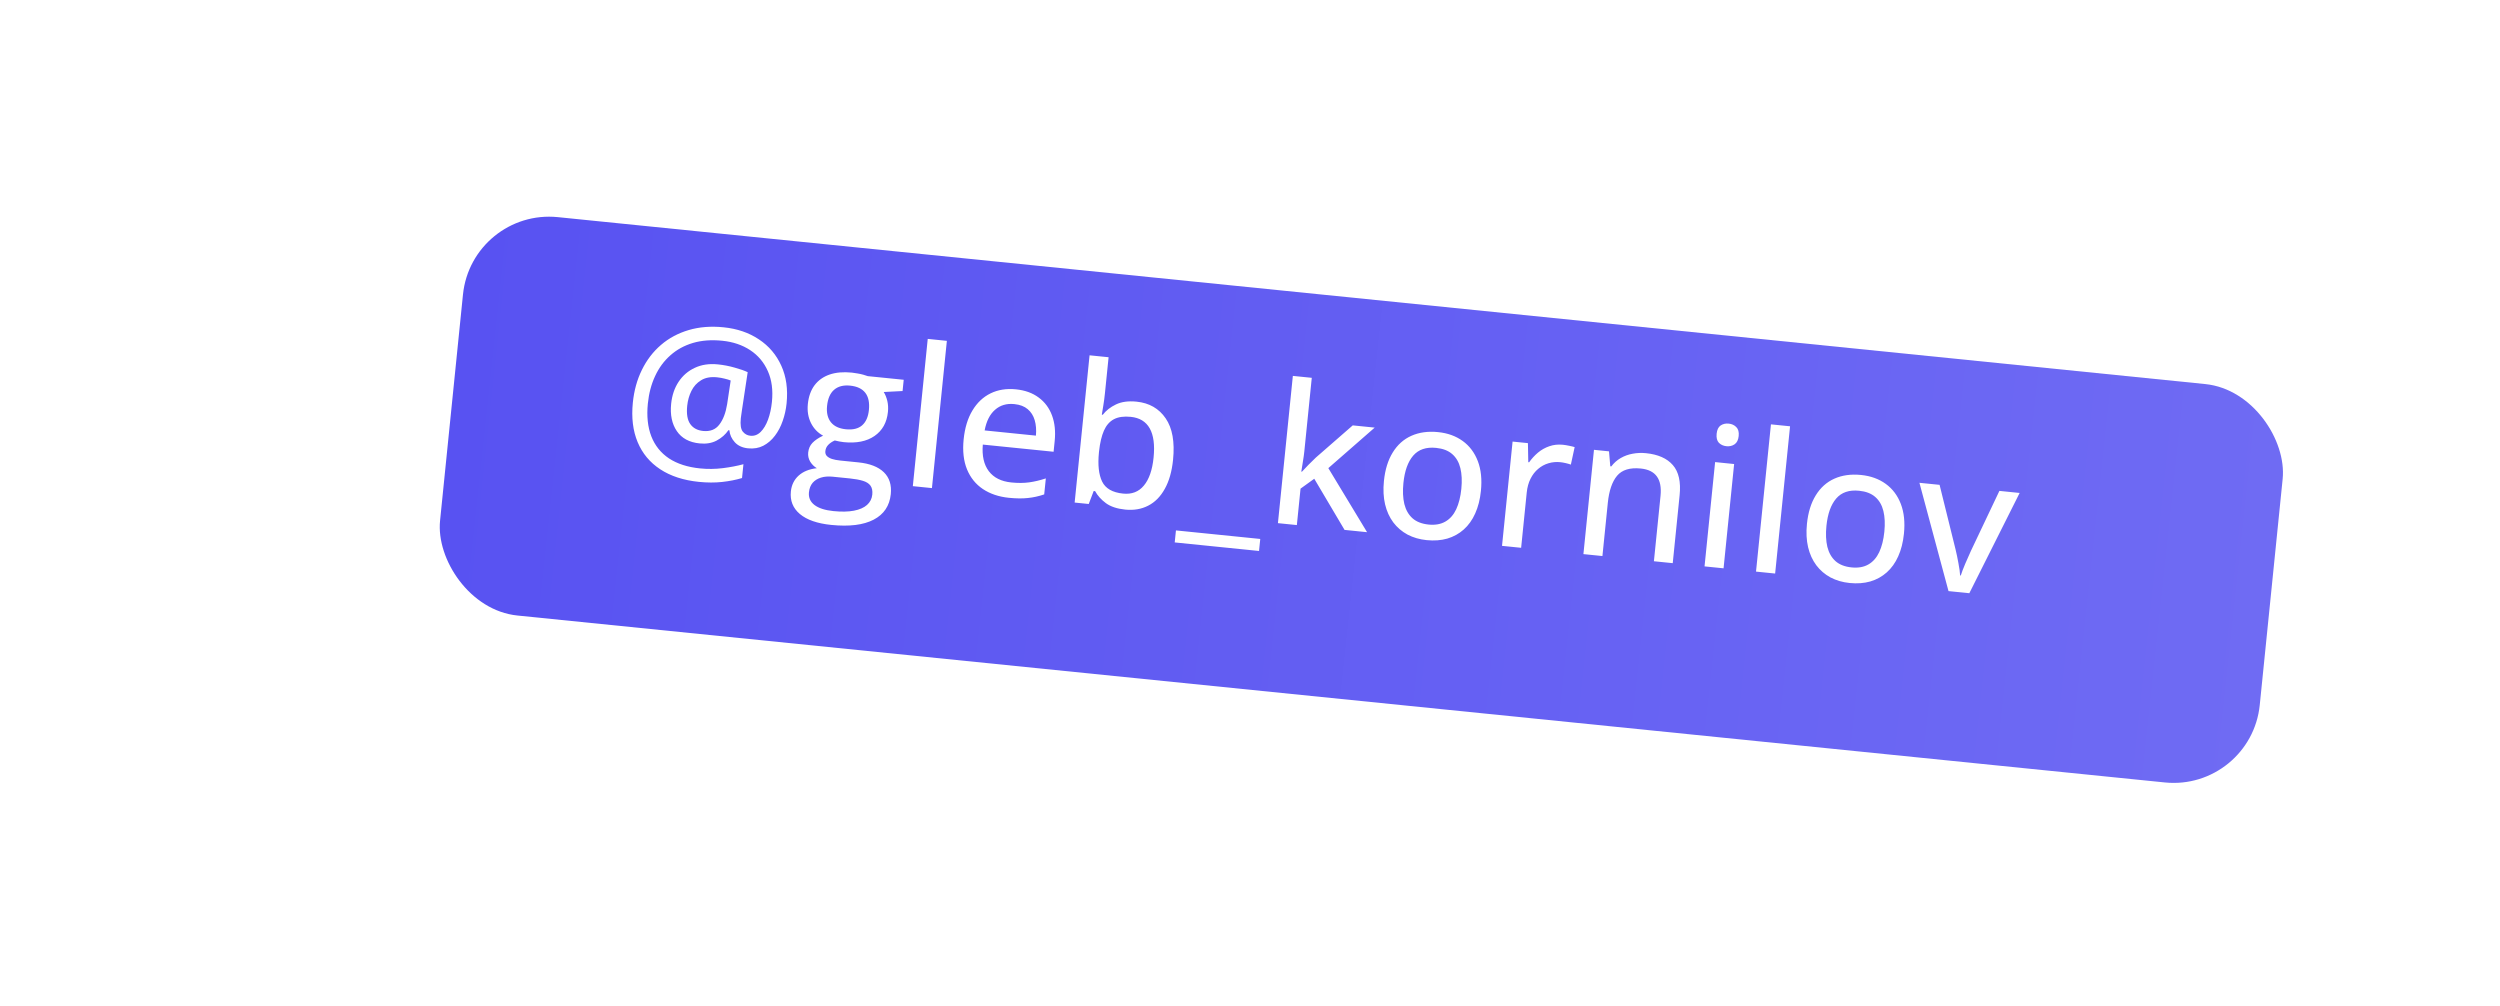 <?xml version="1.0" encoding="UTF-8"?> <svg xmlns="http://www.w3.org/2000/svg" width="231" height="93" viewBox="0 0 231 93" fill="none"> <g filter="url(#filter0_d_983_204)"> <rect x="39.585" y="15.257" width="169" height="37" rx="8" transform="rotate(5.786 39.585 15.257)" fill="url(#paint0_linear_983_204)"></rect> </g> <path d="M72.68 37.281C72.624 37.835 72.505 38.37 72.323 38.888C72.147 39.406 71.906 39.864 71.601 40.264C71.301 40.663 70.943 40.971 70.526 41.188C70.116 41.4 69.646 41.479 69.115 41.425C68.603 41.373 68.197 41.188 67.9 40.869C67.603 40.544 67.434 40.174 67.394 39.758L67.307 39.749C67.037 40.145 66.674 40.465 66.22 40.708C65.772 40.945 65.245 41.033 64.638 40.971C63.688 40.875 62.988 40.495 62.537 39.831C62.086 39.167 61.912 38.328 62.014 37.313C62.094 36.526 62.325 35.846 62.707 35.272C63.089 34.698 63.589 34.269 64.207 33.984C64.825 33.693 65.534 33.589 66.332 33.669C66.863 33.723 67.38 33.823 67.883 33.968C68.394 34.108 68.794 34.249 69.086 34.39L68.551 37.931C68.525 38.123 68.504 38.277 68.486 38.393C68.469 38.509 68.457 38.596 68.451 38.654C68.391 39.249 68.452 39.659 68.636 39.883C68.819 40.108 69.051 40.235 69.331 40.263C69.692 40.3 70.01 40.182 70.285 39.909C70.56 39.637 70.787 39.259 70.965 38.777C71.144 38.288 71.264 37.741 71.326 37.135C71.436 36.051 71.311 35.104 70.951 34.297C70.592 33.483 70.048 32.836 69.319 32.355C68.59 31.875 67.73 31.585 66.739 31.485C65.737 31.383 64.835 31.451 64.033 31.687C63.232 31.924 62.537 32.304 61.948 32.828C61.359 33.345 60.888 33.983 60.535 34.743C60.181 35.496 59.957 36.345 59.861 37.289C59.744 38.45 59.851 39.459 60.182 40.317C60.514 41.169 61.057 41.848 61.813 42.355C62.575 42.856 63.533 43.165 64.687 43.282C65.392 43.353 66.094 43.345 66.792 43.257C67.49 43.169 68.124 43.047 68.693 42.893L68.564 44.17C68.011 44.337 67.401 44.458 66.734 44.532C66.067 44.606 65.348 44.603 64.579 44.526C63.156 44.381 61.965 43.993 61.004 43.359C60.049 42.733 59.353 41.896 58.917 40.851C58.481 39.806 58.334 38.589 58.474 37.202C58.587 36.088 58.866 35.08 59.311 34.177C59.756 33.268 60.344 32.5 61.073 31.873C61.802 31.246 62.655 30.788 63.633 30.498C64.61 30.209 65.685 30.123 66.856 30.242C68.116 30.369 69.206 30.742 70.127 31.36C71.048 31.971 71.737 32.783 72.194 33.795C72.652 34.802 72.814 35.964 72.68 37.281ZM63.497 37.499C63.422 38.245 63.515 38.805 63.778 39.179C64.04 39.553 64.437 39.767 64.967 39.821C65.62 39.887 66.12 39.69 66.467 39.231C66.82 38.772 67.06 38.142 67.188 37.343L67.516 35.159C67.363 35.096 67.174 35.039 66.95 34.986C66.732 34.929 66.501 34.888 66.256 34.863C65.661 34.803 65.169 34.894 64.779 35.138C64.39 35.375 64.091 35.704 63.884 36.125C63.676 36.545 63.548 37.003 63.497 37.499ZM76.808 48.503C75.52 48.373 74.553 48.036 73.907 47.494C73.267 46.952 72.99 46.258 73.076 45.413C73.136 44.813 73.377 44.322 73.799 43.94C74.22 43.565 74.779 43.339 75.475 43.262C75.231 43.12 75.027 42.919 74.865 42.661C74.709 42.398 74.646 42.115 74.677 41.812C74.713 41.456 74.843 41.16 75.067 40.924C75.298 40.682 75.627 40.459 76.054 40.255C75.568 39.994 75.195 39.606 74.935 39.091C74.676 38.57 74.579 37.983 74.645 37.33C74.716 36.636 74.921 36.059 75.263 35.599C75.609 35.14 76.073 34.81 76.653 34.609C77.232 34.409 77.919 34.349 78.712 34.429C78.886 34.447 79.066 34.474 79.251 34.51C79.436 34.541 79.612 34.579 79.778 34.626C79.944 34.672 80.078 34.715 80.18 34.755L83.503 35.091L83.398 36.132L81.657 36.221C81.804 36.459 81.914 36.736 81.989 37.049C82.063 37.363 82.082 37.701 82.045 38.062C81.946 39.041 81.532 39.783 80.804 40.286C80.082 40.784 79.132 40.974 77.954 40.854C77.681 40.821 77.406 40.769 77.131 40.7C76.865 40.821 76.66 40.962 76.514 41.123C76.368 41.28 76.284 41.468 76.262 41.69C76.245 41.859 76.286 42.002 76.386 42.118C76.492 42.234 76.651 42.33 76.861 42.404C77.072 42.473 77.332 42.523 77.641 42.554L79.32 42.724C80.369 42.831 81.151 43.133 81.666 43.633C82.181 44.133 82.395 44.809 82.309 45.66C82.199 46.738 81.672 47.524 80.727 48.017C79.782 48.51 78.476 48.672 76.808 48.503ZM77 47.224C77.752 47.3 78.386 47.288 78.903 47.187C79.425 47.087 79.829 46.91 80.114 46.656C80.399 46.402 80.561 46.083 80.6 45.698C80.635 45.349 80.578 45.072 80.428 44.868C80.283 44.671 80.05 44.524 79.73 44.427C79.41 44.329 79.011 44.257 78.533 44.208L76.942 44.047C76.534 44.005 76.172 44.034 75.856 44.131C75.54 44.229 75.285 44.388 75.091 44.61C74.898 44.838 74.783 45.13 74.747 45.485C74.698 45.969 74.867 46.36 75.255 46.659C75.649 46.958 76.23 47.146 77 47.224ZM78.154 39.664C78.802 39.73 79.303 39.61 79.657 39.304C80.013 38.993 80.223 38.519 80.287 37.884C80.356 37.202 80.245 36.672 79.954 36.295C79.662 35.918 79.195 35.697 78.554 35.632C77.93 35.569 77.434 35.699 77.066 36.02C76.704 36.337 76.489 36.834 76.421 37.51C76.357 38.133 76.474 38.634 76.772 39.012C77.07 39.384 77.531 39.601 78.154 39.664ZM86.111 45.1L84.345 44.921L85.723 31.314L87.49 31.494L86.111 45.1ZM93.873 35.974C94.713 36.059 95.414 36.313 95.978 36.735C96.543 37.152 96.952 37.703 97.206 38.388C97.461 39.074 97.543 39.859 97.454 40.745L97.352 41.742L90.812 41.079C90.725 42.113 90.91 42.933 91.366 43.538C91.824 44.139 92.516 44.485 93.443 44.579C94.055 44.641 94.606 44.638 95.096 44.57C95.586 44.502 96.099 44.38 96.635 44.205L96.485 45.683C95.979 45.855 95.476 45.966 94.976 46.016C94.481 46.072 93.896 46.065 93.22 45.997C92.287 45.902 91.487 45.633 90.819 45.188C90.158 44.744 89.668 44.138 89.352 43.37C89.036 42.596 88.932 41.672 89.04 40.6C89.148 39.539 89.418 38.65 89.85 37.934C90.282 37.212 90.842 36.683 91.53 36.346C92.218 36.01 92.999 35.886 93.873 35.974ZM93.726 37.338C93.015 37.266 92.42 37.441 91.942 37.864C91.463 38.28 91.143 38.916 90.98 39.771L95.719 40.252C95.767 39.721 95.73 39.246 95.607 38.827C95.485 38.408 95.269 38.068 94.96 37.807C94.656 37.547 94.245 37.39 93.726 37.338ZM102.434 33.008L102.095 36.348C102.056 36.733 102.006 37.108 101.946 37.473C101.891 37.838 101.845 38.119 101.808 38.316L101.895 38.324C102.2 37.931 102.606 37.613 103.114 37.37C103.628 37.122 104.263 37.036 105.021 37.113C106.193 37.232 107.089 37.746 107.709 38.657C108.33 39.562 108.557 40.837 108.391 42.481C108.281 43.565 108.025 44.464 107.623 45.177C107.227 45.891 106.715 46.407 106.088 46.726C105.466 47.046 104.759 47.166 103.967 47.086C103.215 47.01 102.619 46.811 102.181 46.489C101.743 46.162 101.412 45.793 101.189 45.382L101.057 45.369L100.6 46.568L99.297 46.436L100.676 32.83L102.434 33.008ZM104.482 38.516C103.846 38.451 103.326 38.525 102.922 38.738C102.524 38.95 102.217 39.302 102.002 39.793C101.788 40.283 101.639 40.913 101.555 41.682L101.541 41.813C101.426 42.956 101.524 43.849 101.835 44.493C102.147 45.137 102.792 45.509 103.772 45.608C104.576 45.69 105.217 45.443 105.693 44.867C106.176 44.291 106.475 43.429 106.591 42.281C106.709 41.115 106.591 40.217 106.237 39.586C105.883 38.955 105.298 38.599 104.482 38.516ZM116.335 50.91L108.544 50.12L108.657 49.01L116.448 49.799L116.335 50.91ZM121.208 34.91L120.517 41.731C120.489 41.999 120.447 42.304 120.389 42.645C120.337 42.982 120.288 43.292 120.241 43.576L120.302 43.582C120.454 43.421 120.655 43.208 120.906 42.945C121.162 42.683 121.388 42.461 121.583 42.281L124.994 39.305L127.023 39.51L122.738 43.255L126.317 49.174L124.236 48.963L121.438 44.236L120.17 45.15L119.829 48.516L118.08 48.339L119.459 34.733L121.208 34.91ZM136.837 45.355C136.757 46.147 136.58 46.845 136.307 47.448C136.04 48.045 135.687 48.539 135.247 48.93C134.813 49.316 134.308 49.595 133.731 49.766C133.155 49.931 132.517 49.979 131.817 49.908C131.164 49.842 130.575 49.67 130.049 49.393C129.53 49.111 129.094 48.737 128.741 48.271C128.388 47.8 128.135 47.244 127.982 46.604C127.83 45.958 127.794 45.239 127.874 44.446C127.981 43.391 128.253 42.512 128.689 41.808C129.126 41.099 129.699 40.585 130.409 40.269C131.124 39.947 131.949 39.833 132.881 39.927C133.768 40.017 134.526 40.291 135.157 40.75C135.788 41.208 136.252 41.827 136.55 42.605C136.848 43.383 136.944 44.3 136.837 45.355ZM129.675 44.629C129.6 45.369 129.629 46.017 129.761 46.572C129.9 47.122 130.15 47.56 130.511 47.885C130.879 48.211 131.375 48.405 131.998 48.469C132.61 48.531 133.129 48.439 133.554 48.193C133.98 47.948 134.313 47.569 134.553 47.058C134.794 46.54 134.952 45.911 135.027 45.171C135.101 44.437 135.072 43.798 134.938 43.254C134.805 42.711 134.554 42.279 134.186 41.959C133.824 41.639 133.328 41.448 132.699 41.384C131.777 41.291 131.07 41.531 130.576 42.105C130.088 42.674 129.788 43.516 129.675 44.629ZM144.415 41.096C144.59 41.114 144.778 41.145 144.98 41.188C145.182 41.227 145.355 41.268 145.498 41.312L145.148 42.928C145.012 42.879 144.852 42.833 144.667 42.791C144.489 42.749 144.321 42.721 144.164 42.705C143.791 42.667 143.428 42.701 143.076 42.807C142.723 42.912 142.405 43.086 142.122 43.328C141.839 43.565 141.605 43.868 141.42 44.238C141.236 44.602 141.119 45.029 141.069 45.519L140.553 50.616L138.787 50.437L139.763 40.801L141.18 40.945L141.213 42.706L141.292 42.714C141.525 42.384 141.797 42.088 142.106 41.825C142.421 41.562 142.771 41.365 143.156 41.233C143.546 41.096 143.966 41.05 144.415 41.096ZM152.093 41.874C153.206 41.987 154.032 42.353 154.57 42.973C155.113 43.593 155.323 44.522 155.197 45.758L154.561 52.036L152.821 51.86L153.433 45.817C153.511 45.048 153.401 44.453 153.102 44.035C152.803 43.61 152.304 43.362 151.605 43.291C150.608 43.19 149.878 43.413 149.416 43.962C148.96 44.51 148.676 45.344 148.562 46.463L148.064 51.378L146.307 51.2L147.283 41.563L148.673 41.704L148.79 43.085L148.886 43.095C149.124 42.778 149.412 42.521 149.75 42.326C150.088 42.13 150.455 41.997 150.851 41.925C151.253 41.848 151.667 41.831 152.093 41.874ZM160.233 42.876L159.257 52.512L157.499 52.334L158.476 42.697L160.233 42.876ZM159.737 39.142C160.017 39.17 160.248 39.276 160.429 39.459C160.617 39.643 160.692 39.919 160.655 40.286C160.618 40.653 160.488 40.911 160.267 41.059C160.053 41.202 159.805 41.26 159.525 41.231C159.24 41.202 159.006 41.096 158.824 40.913C158.649 40.724 158.58 40.447 158.617 40.079C158.655 39.712 158.778 39.456 158.987 39.313C159.201 39.17 159.452 39.112 159.737 39.142ZM164.023 52.995L162.256 52.816L163.635 39.21L165.401 39.389L164.023 52.995ZM175.924 49.315C175.843 50.108 175.667 50.806 175.394 51.408C175.127 52.006 174.774 52.5 174.334 52.891C173.9 53.277 173.395 53.556 172.818 53.727C172.241 53.892 171.604 53.94 170.904 53.869C170.251 53.803 169.662 53.631 169.136 53.354C168.617 53.072 168.181 52.698 167.828 52.232C167.475 51.76 167.222 51.205 167.069 50.565C166.917 49.919 166.881 49.2 166.961 48.407C167.068 47.352 167.34 46.473 167.776 45.769C168.213 45.059 168.786 44.546 169.496 44.229C170.211 43.907 171.036 43.794 171.968 43.888C172.855 43.978 173.613 44.252 174.244 44.711C174.875 45.169 175.339 45.787 175.637 46.566C175.935 47.344 176.031 48.26 175.924 49.315ZM168.762 48.59C168.687 49.33 168.716 49.978 168.848 50.533C168.987 51.083 169.237 51.521 169.598 51.846C169.966 52.172 170.461 52.366 171.085 52.429C171.697 52.491 172.216 52.4 172.641 52.154C173.067 51.909 173.4 51.53 173.64 51.019C173.881 50.501 174.039 49.872 174.114 49.132C174.188 48.398 174.159 47.758 174.025 47.215C173.892 46.671 173.641 46.24 173.273 45.92C172.911 45.6 172.415 45.409 171.785 45.345C170.864 45.251 170.157 45.492 169.663 46.066C169.175 46.635 168.875 47.476 168.762 48.59ZM180.042 54.618L177.355 44.611L179.217 44.799L180.69 50.752C180.786 51.145 180.875 51.572 180.958 52.034C181.046 52.496 181.099 52.876 181.116 53.172L181.177 53.178C181.266 52.887 181.403 52.524 181.588 52.089C181.773 51.654 181.949 51.257 182.115 50.897L184.744 45.359L186.615 45.549L181.966 54.813L180.042 54.618Z" fill="white"></path> <path d="M15.924 20.901C16.651 20.972 17.376 21.053 18.1 21.143L18.292 21.17C18.514 21.201 18.733 21.233 18.998 21.272C20.051 21.429 20.757 21.669 21.365 21.979C21.997 22.298 22.515 22.697 23.012 23.306C23.468 23.854 23.798 24.495 23.981 25.184C24.162 25.843 24.256 26.583 24.198 27.646C24.184 27.912 24.171 28.134 24.157 28.358L24.143 28.552C24.087 29.279 24.021 30.005 23.945 30.731L23.871 31.473L23.739 32.776C23.668 33.503 23.587 34.228 23.495 34.952L23.47 35.144C23.439 35.366 23.407 35.585 23.368 35.85C23.211 36.903 22.969 37.608 22.66 38.217C22.344 38.856 21.891 39.418 21.334 39.864C20.785 40.319 20.144 40.65 19.455 40.832C18.796 41.014 18.057 41.108 16.993 41.05C16.727 41.035 16.506 41.023 16.282 41.008L16.088 40.995C15.361 40.939 14.634 40.873 13.908 40.797L13.166 40.723L11.864 40.591C11.137 40.52 10.412 40.438 9.688 40.347L9.496 40.322C9.26 40.289 9.025 40.255 8.79 40.22C7.737 40.063 7.032 39.821 6.422 39.512C5.783 39.195 5.221 38.743 4.776 38.186C4.32 37.638 3.989 36.996 3.807 36.307C3.625 35.648 3.531 34.909 3.589 33.845C3.601 33.608 3.615 33.371 3.63 33.134L3.645 32.94C3.7 32.213 3.766 31.486 3.841 30.76L4.048 28.714C4.119 27.988 4.2 27.264 4.291 26.54L4.317 26.348C4.348 26.125 4.38 25.906 4.419 25.642C4.576 24.588 4.816 23.883 5.126 23.273C5.444 22.635 5.897 22.073 6.455 21.629C7.002 21.173 7.643 20.841 8.332 20.658C8.992 20.477 9.73 20.383 10.795 20.44L11.506 20.482L11.7 20.497C12.427 20.552 13.153 20.617 13.879 20.693L15.924 20.901ZM14.398 25.772C13.739 25.696 13.073 25.751 12.436 25.935C11.8 26.119 11.206 26.427 10.69 26.843C10.173 27.258 9.745 27.771 9.429 28.354C9.113 28.936 8.915 29.576 8.849 30.235C8.782 30.894 8.847 31.56 9.04 32.194C9.232 32.828 9.549 33.417 9.972 33.927C10.394 34.438 10.914 34.859 11.501 35.167C12.087 35.474 12.729 35.662 13.389 35.72C14.709 35.854 16.027 35.458 17.055 34.619C18.082 33.781 18.734 32.569 18.868 31.249C19.002 29.93 18.606 28.612 17.767 27.584C16.929 26.557 15.717 25.905 14.398 25.772ZM14.196 27.762C14.593 27.794 14.98 27.906 15.333 28.09C15.687 28.274 16 28.527 16.255 28.833C16.51 29.14 16.701 29.494 16.818 29.875C16.934 30.256 16.973 30.657 16.933 31.053C16.893 31.45 16.774 31.834 16.584 32.185C16.394 32.535 16.135 32.843 15.824 33.093C15.513 33.342 15.156 33.527 14.772 33.636C14.389 33.745 13.988 33.778 13.592 33.73C12.8 33.65 12.073 33.259 11.57 32.642C11.067 32.026 10.83 31.235 10.91 30.443C10.99 29.651 11.382 28.924 11.998 28.421C12.614 27.918 13.405 27.68 14.197 27.761L14.196 27.762ZM19.772 24.809C19.45 24.789 19.132 24.895 18.886 25.104C18.64 25.313 18.485 25.609 18.452 25.93C18.42 26.252 18.513 26.573 18.712 26.827C18.911 27.081 19.201 27.249 19.52 27.294C19.85 27.327 20.18 27.229 20.436 27.019C20.693 26.809 20.856 26.506 20.89 26.176C20.923 25.847 20.824 25.517 20.615 25.26C20.405 25.003 20.102 24.84 19.772 24.807L19.772 24.809Z" fill="white"></path> <defs> <filter id="filter0_d_983_204" x="20.621" y="0.022" width="210.338" height="92.319" filterUnits="userSpaceOnUse" color-interpolation-filters="sRGB"> <feFlood flood-opacity="0" result="BackgroundImageFix"></feFlood> <feColorMatrix in="SourceAlpha" type="matrix" values="0 0 0 0 0 0 0 0 0 0 0 0 0 0 0 0 0 0 127 0" result="hardAlpha"></feColorMatrix> <feOffset dx="4" dy="4"></feOffset> <feGaussianBlur stdDeviation="10"></feGaussianBlur> <feComposite in2="hardAlpha" operator="out"></feComposite> <feColorMatrix type="matrix" values="0 0 0 0 0.081 0 0 0 0 0.078 0 0 0 0 0.188 0 0 0 0.94 0"></feColorMatrix> <feBlend mode="normal" in2="BackgroundImageFix" result="effect1_dropShadow_983_204"></feBlend> <feBlend mode="normal" in="SourceGraphic" in2="effect1_dropShadow_983_204" result="shape"></feBlend> </filter> <linearGradient id="paint0_linear_983_204" x1="39.585" y1="15.257" x2="208.806" y2="16.295" gradientUnits="userSpaceOnUse"> <stop stop-color="#5852F2"></stop> <stop offset="1" stop-color="#6F6BF3"></stop> </linearGradient> </defs> </svg> 